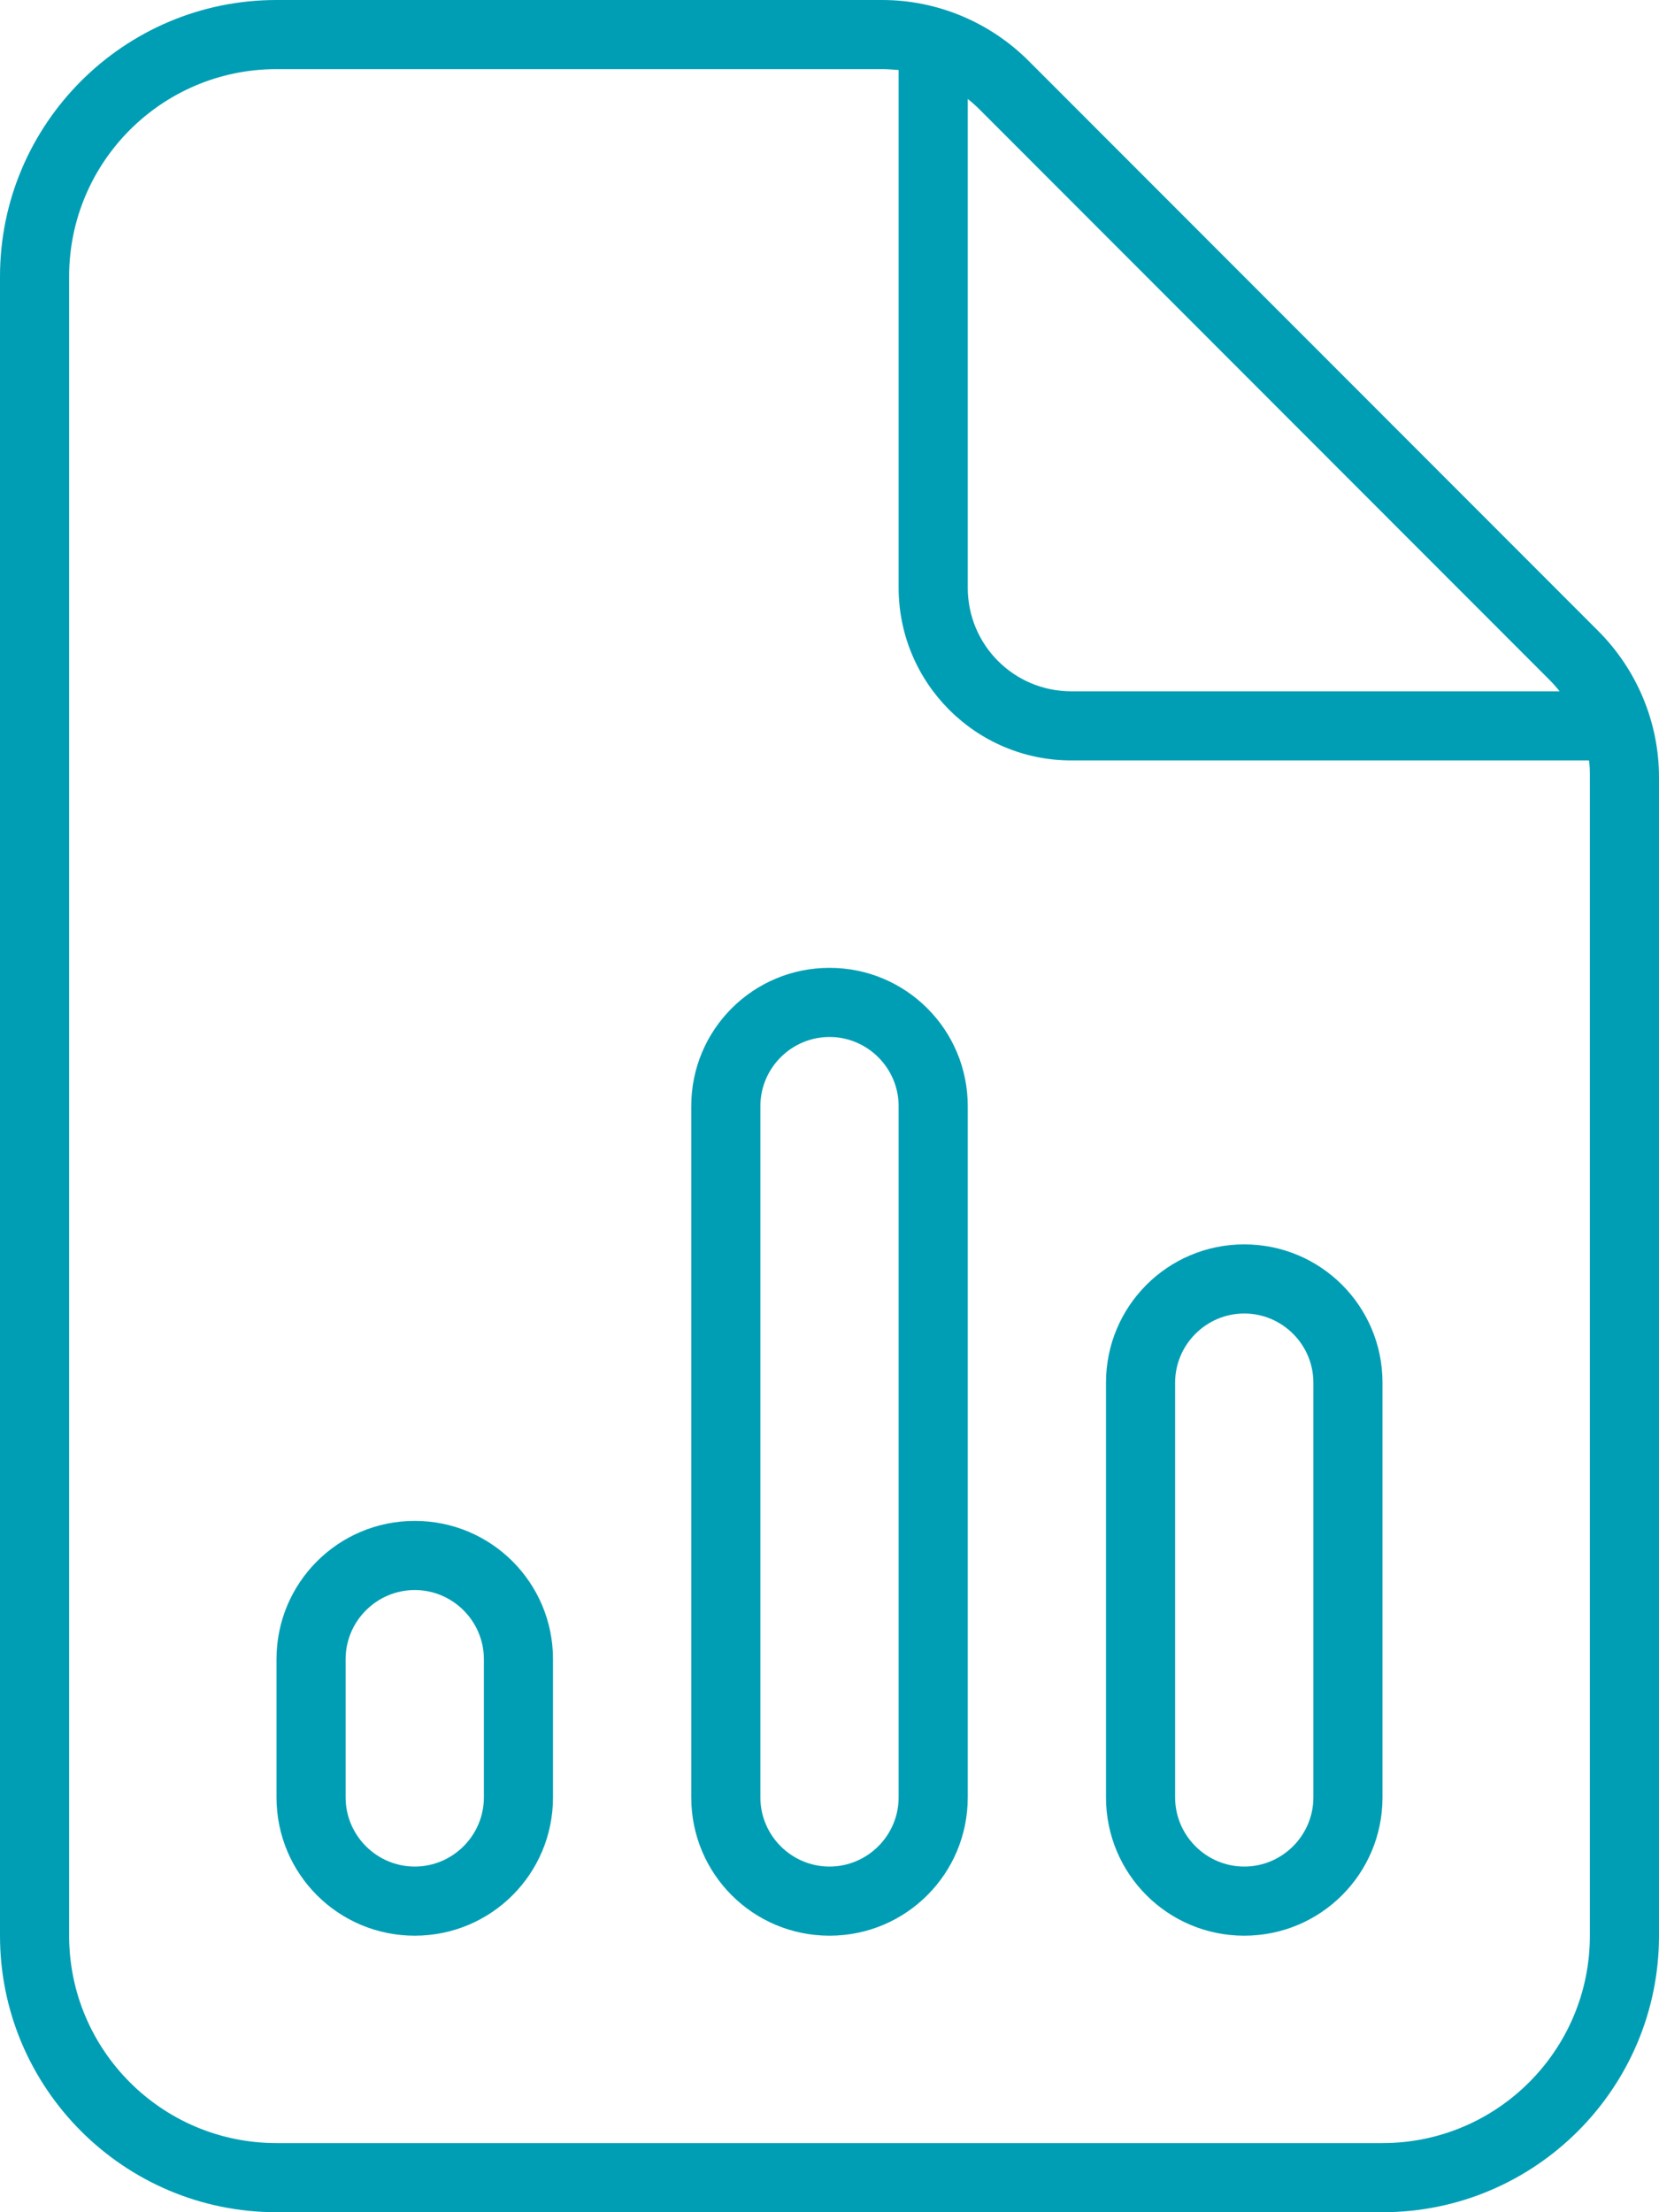 <svg width="384" height="512" viewBox="0 0 384 512" fill="none" xmlns="http://www.w3.org/2000/svg">
<g clip-path="url(#clip0_3389_2940)">
<path d="M16 448V64C16 37.5 37.5 16 64 16H204.1C205.4 16 206.7 16.1 208 16.2V136C208 158.1 225.9 176 248 176H367.8C368 177.3 368 178.6 368 179.9V448C368 474.5 346.5 496 320 496H64C37.5 496 16 474.5 16 448ZM358.6 157.3C359.5 158.2 360.3 159.1 361 160H248C234.7 160 224 149.3 224 136V22.9C225 23.7 225.9 24.5 226.7 25.3L358.6 157.3ZM64 0C28.7 0 0 28.7 0 64V448C0 483.3 28.7 512 64 512H320C355.3 512 384 483.3 384 448V179.9C384 167.2 378.9 155 369.9 146L238.1 14.1C229.1 5.1 216.9 0 204.2 0H64ZM192 224C174.3 224 160 238.3 160 256V416C160 433.7 174.3 448 192 448C209.7 448 224 433.7 224 416V256C224 238.3 209.7 224 192 224ZM176 256C176 247.2 183.2 240 192 240C200.8 240 208 247.2 208 256V416C208 424.8 200.8 432 192 432C183.2 432 176 424.8 176 416V256ZM288 288C270.3 288 256 302.3 256 320V416C256 433.7 270.3 448 288 448C305.7 448 320 433.7 320 416V320C320 302.3 305.7 288 288 288ZM272 320C272 311.2 279.2 304 288 304C296.8 304 304 311.2 304 320V416C304 424.8 296.8 432 288 432C279.2 432 272 424.8 272 416V320ZM96 352C78.3 352 64 366.3 64 384V416C64 433.7 78.3 448 96 448C113.7 448 128 433.7 128 416V384C128 366.3 113.7 352 96 352ZM80 384C80 375.2 87.2 368 96 368C104.8 368 112 375.2 112 384V416C112 424.8 104.8 432 96 432C87.2 432 80 424.8 80 416V384Z" fill="#009EB4"/>
</g>
<defs>
<clipPath id="clip0_3389_2940">
<rect width="384" height="512" fill="white"/>
</clipPath>
</defs>
</svg>

